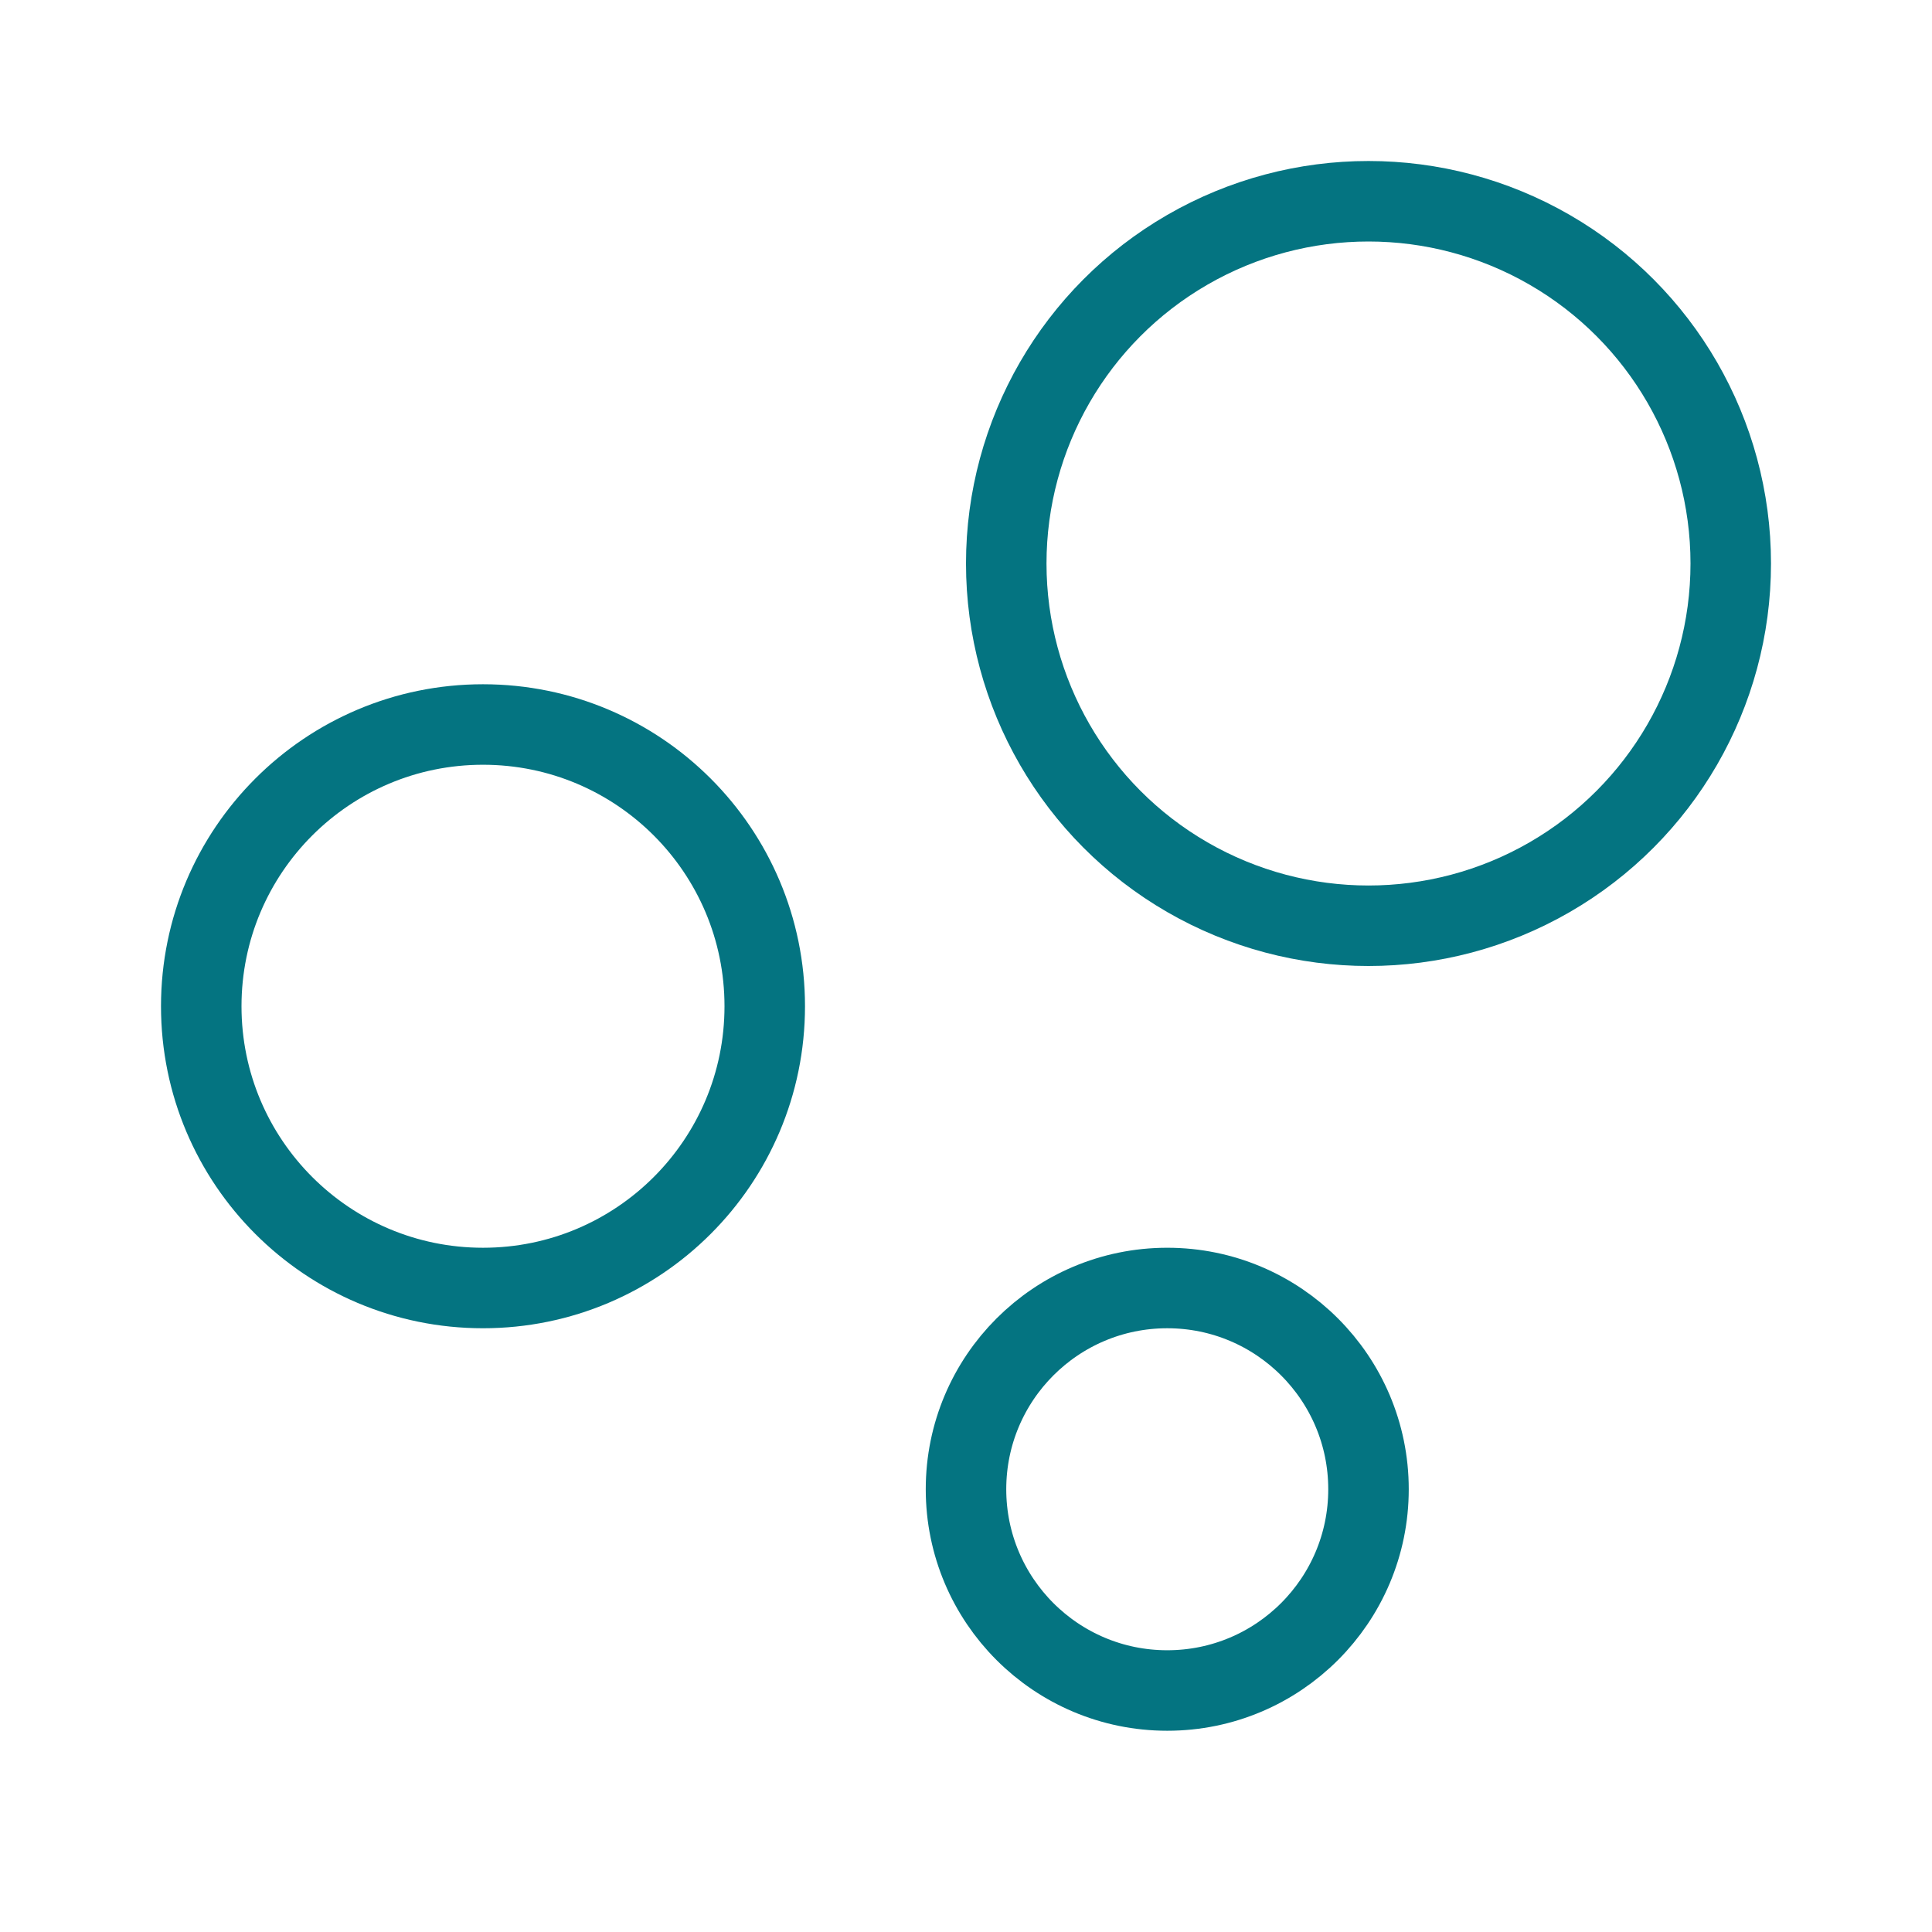 <?xml version="1.0" encoding="UTF-8"?><svg width="48" height="48" viewBox="0 0 48 48" fill="none" xmlns="http://www.w3.org/2000/svg"><circle cx="34" cy="14" r="9" fill="none" stroke="#047481" stroke-width="2" stroke-linecap="round" stroke-linejoin="round"/><circle cx="12" cy="25" r="7" fill="none" stroke="#047481" stroke-width="2" stroke-linecap="round" stroke-linejoin="round"/><circle cx="29" cy="37" r="5" fill="none" stroke="#047481" stroke-width="2" stroke-linecap="round" stroke-linejoin="round"/></svg>